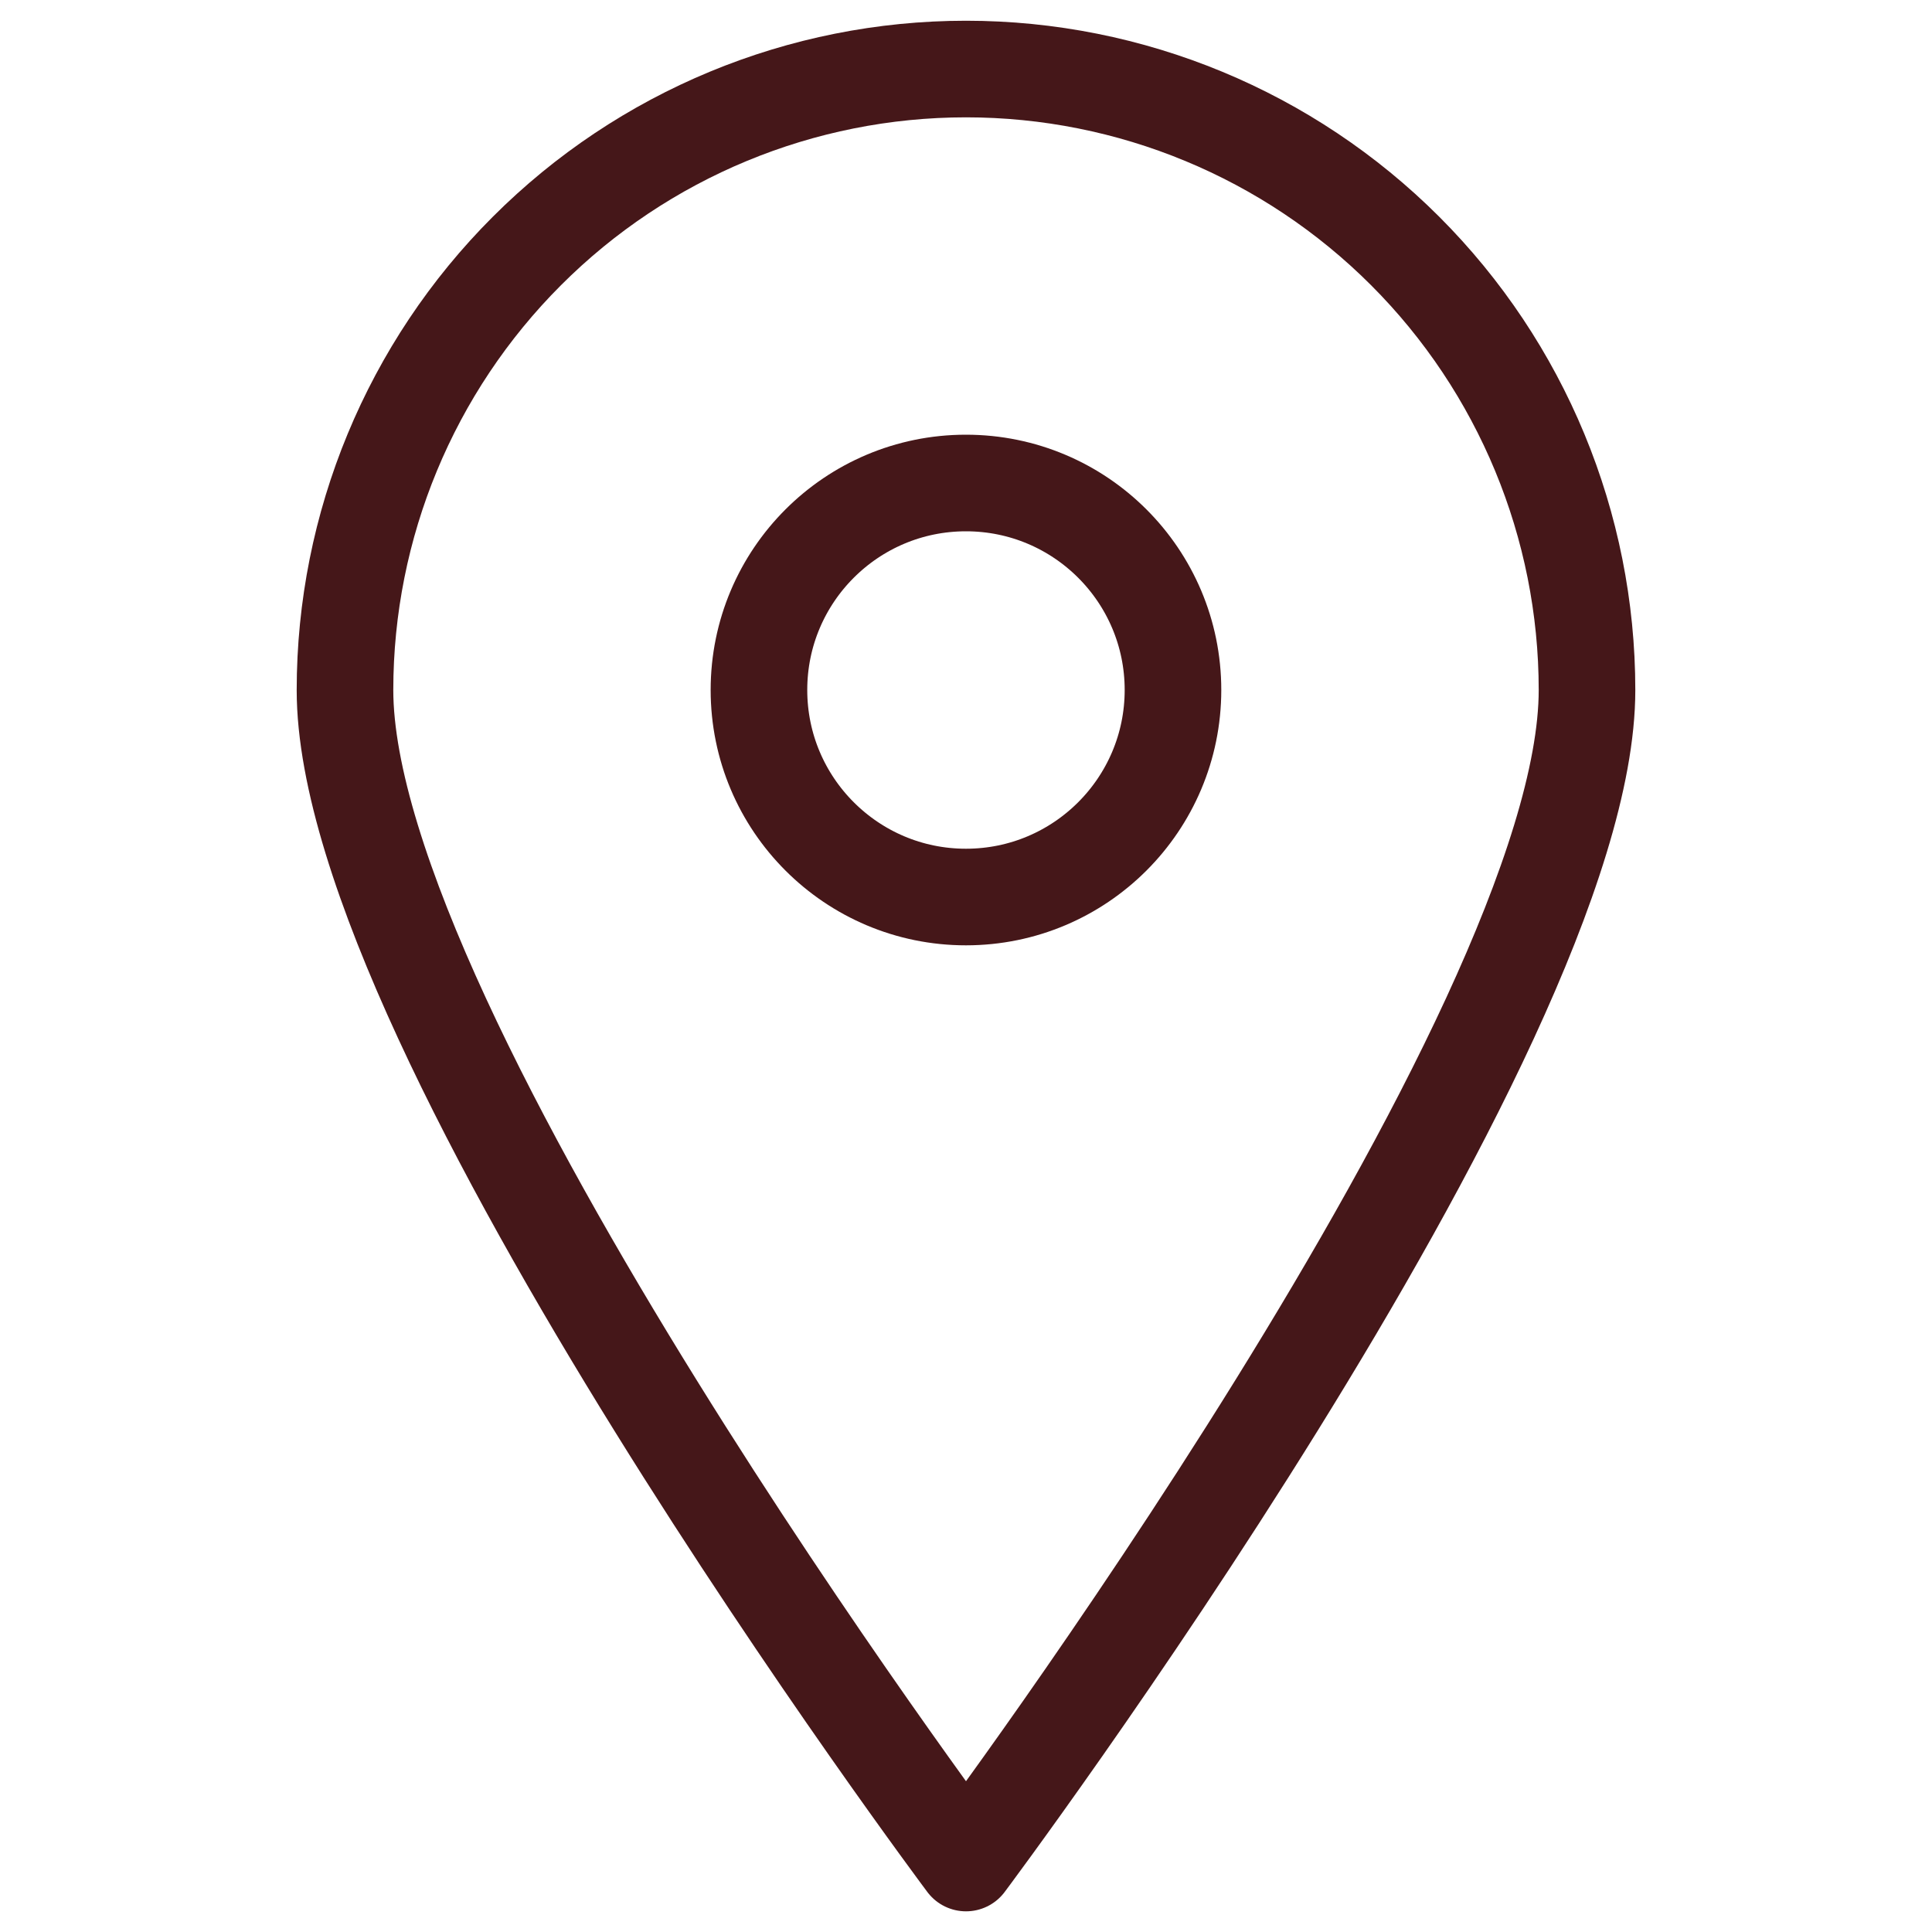 <svg width="30" height="30" viewBox="0 0 30 30" fill="none" xmlns="http://www.w3.org/2000/svg">
<path d="M24.643 10.715C24.643 16.051 15 28.929 15 28.929C15 28.929 5.357 16.051 5.357 10.715C5.357 8.158 6.373 5.705 8.182 3.897C9.99 2.088 12.443 1.072 15 1.072C17.558 1.072 20.01 2.088 21.819 3.897C23.627 5.705 24.643 8.158 24.643 10.715V10.715Z" stroke="#451719" stroke-width="1.5" stroke-linecap="round" stroke-linejoin="round"/>
<path d="M14.999 13.929C16.775 13.929 18.214 12.489 18.214 10.714C18.214 8.939 16.775 7.5 14.999 7.5C13.224 7.5 11.785 8.939 11.785 10.714C11.785 12.489 13.224 13.929 14.999 13.929Z" stroke="#451719" stroke-width="1.5" stroke-linecap="round" stroke-linejoin="round"/>
</svg>
